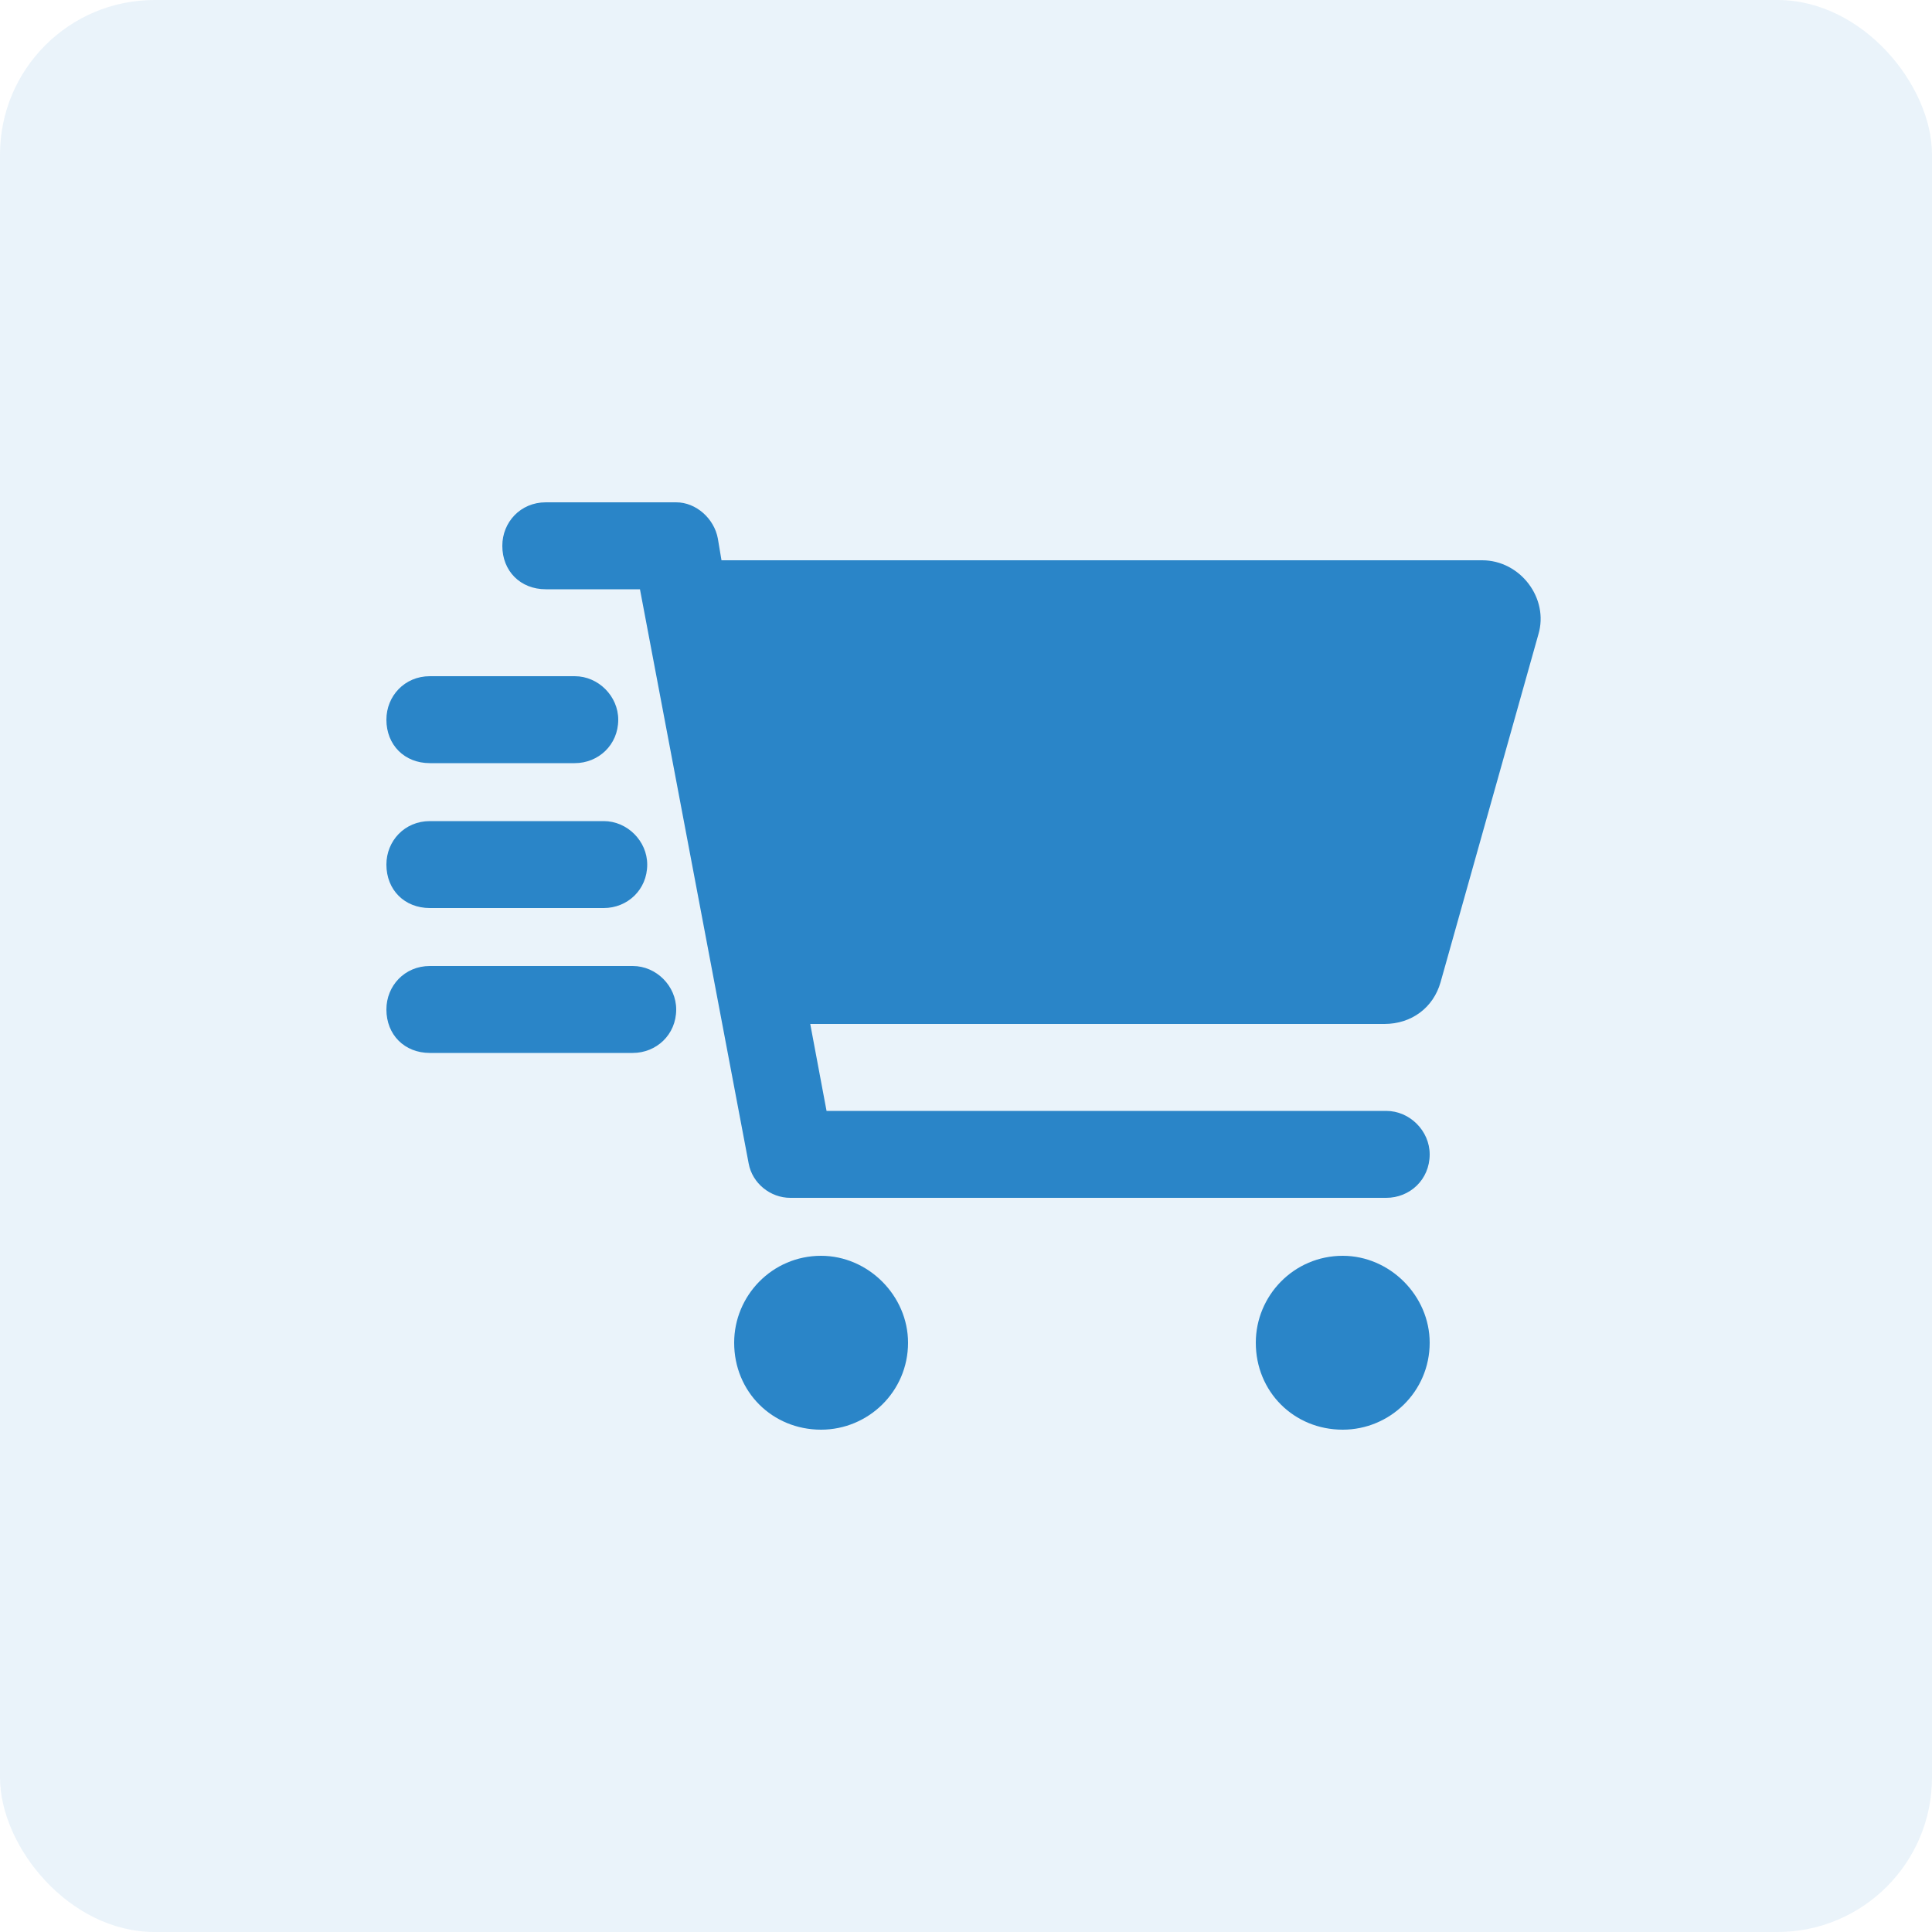 <svg width="50" height="50" viewBox="0 0 50 50" fill="none" xmlns="http://www.w3.org/2000/svg">
    <rect width="50" height="50" rx="4" fill="#2A85C8" fill-opacity="0.1" />
    <path d="M13 14.125C13 13.516 13.469 13 14.125 13H17.5C18.016 13 18.484 13.422 18.578 13.938L18.672 14.5H38.359C39.344 14.5 40.094 15.484 39.812 16.422L37.281 25.422C37.094 26.078 36.531 26.5 35.828 26.5H20.969L21.391 28.75H35.875C36.484 28.75 37 29.266 37 29.875C37 30.531 36.484 31 35.875 31H20.453C19.938 31 19.469 30.625 19.375 30.109L16.562 15.25H14.125C13.469 15.25 13 14.781 13 14.125ZM23.5 34.75C23.5 36.016 22.469 37 21.25 37C19.984 37 19 36.016 19 34.75C19 33.531 19.984 32.5 21.25 32.5C22.469 32.5 23.5 33.531 23.5 34.75ZM32.5 34.75C32.5 33.531 33.484 32.5 34.75 32.5C35.969 32.5 37 33.531 37 34.75C37 36.016 35.969 37 34.75 37C33.484 37 32.5 36.016 32.5 34.75ZM14.875 17.5C15.484 17.5 16 18.016 16 18.625C16 19.281 15.484 19.75 14.875 19.75H11.125C10.469 19.75 10 19.281 10 18.625C10 18.016 10.469 17.5 11.125 17.5H14.875ZM15.625 21.25C16.234 21.25 16.75 21.766 16.75 22.375C16.75 23.031 16.234 23.5 15.625 23.5H11.125C10.469 23.5 10 23.031 10 22.375C10 21.766 10.469 21.25 11.125 21.25H15.625ZM16.375 25C16.984 25 17.5 25.516 17.5 26.125C17.5 26.781 16.984 27.25 16.375 27.25H11.125C10.469 27.25 10 26.781 10 26.125C10 25.516 10.469 25 11.125 25H16.375Z" fill="#2A85C8" />
</svg>